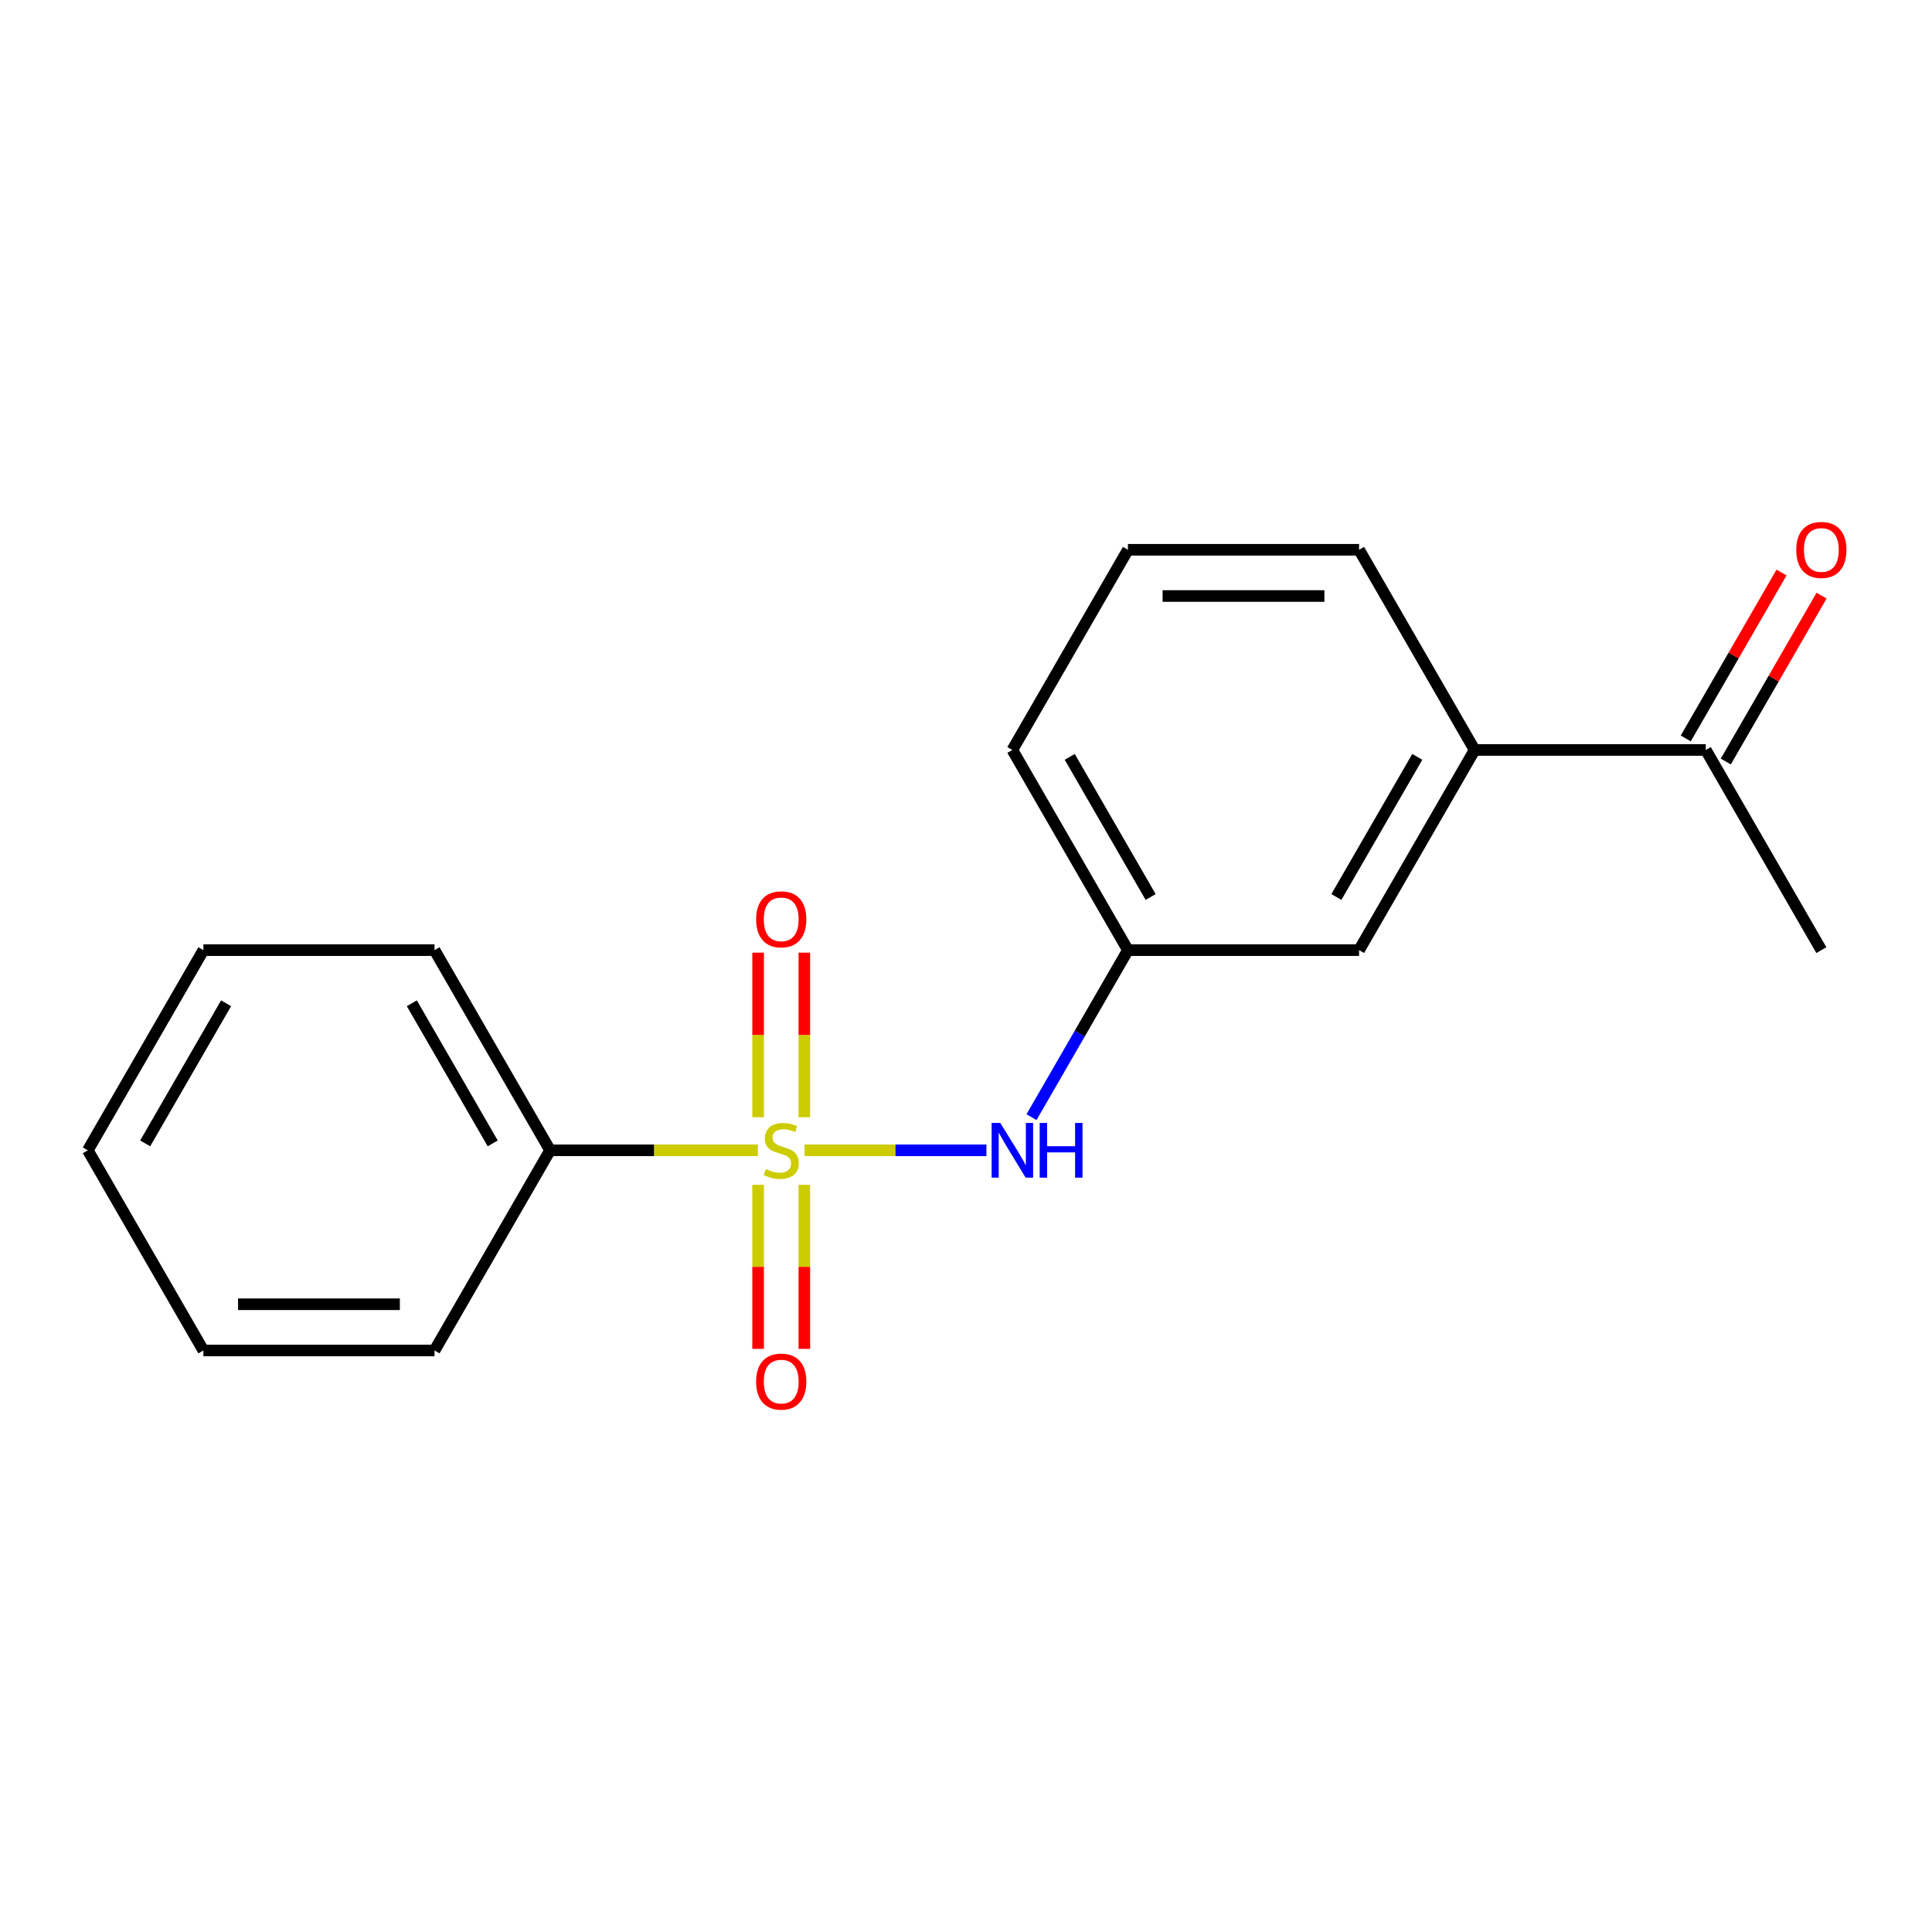 <?xml version='1.0' encoding='iso-8859-1'?>
<svg version='1.1' baseProfile='full'
              xmlns='http://www.w3.org/2000/svg'
                      xmlns:rdkit='http://www.rdkit.org/xml'
                      xmlns:xlink='http://www.w3.org/1999/xlink'
                  xml:space='preserve'
width='1000px' height='1000px' viewBox='0 0 1000 1000'>
<!-- END OF HEADER -->
<rect style='opacity:1.0;fill:#FFFFFF;stroke:none' width='1000' height='1000' x='0' y='0'> </rect>
<path class='bond-0' d='M 416.435,595.394 L 463.504,595.394' style='fill:none;fill-rule:evenodd;stroke:#CCCC00;stroke-width:6px;stroke-linecap:butt;stroke-linejoin:miter;stroke-opacity:1' />
<path class='bond-0' d='M 463.504,595.394 L 510.572,595.394' style='fill:none;fill-rule:evenodd;stroke:#0000FF;stroke-width:6px;stroke-linecap:butt;stroke-linejoin:miter;stroke-opacity:1' />
<path class='bond-1' d='M 416.328,578.283 L 416.328,535.682' style='fill:none;fill-rule:evenodd;stroke:#CCCC00;stroke-width:6px;stroke-linecap:butt;stroke-linejoin:miter;stroke-opacity:1' />
<path class='bond-1' d='M 416.328,535.682 L 416.328,493.081' style='fill:none;fill-rule:evenodd;stroke:#FF0000;stroke-width:6px;stroke-linecap:butt;stroke-linejoin:miter;stroke-opacity:1' />
<path class='bond-1' d='M 392.401,578.283 L 392.401,535.682' style='fill:none;fill-rule:evenodd;stroke:#CCCC00;stroke-width:6px;stroke-linecap:butt;stroke-linejoin:miter;stroke-opacity:1' />
<path class='bond-1' d='M 392.401,535.682 L 392.401,493.081' style='fill:none;fill-rule:evenodd;stroke:#FF0000;stroke-width:6px;stroke-linecap:butt;stroke-linejoin:miter;stroke-opacity:1' />
<path class='bond-2' d='M 392.401,613.265 L 392.401,655.716' style='fill:none;fill-rule:evenodd;stroke:#CCCC00;stroke-width:6px;stroke-linecap:butt;stroke-linejoin:miter;stroke-opacity:1' />
<path class='bond-2' d='M 392.401,655.716 L 392.401,698.167' style='fill:none;fill-rule:evenodd;stroke:#FF0000;stroke-width:6px;stroke-linecap:butt;stroke-linejoin:miter;stroke-opacity:1' />
<path class='bond-2' d='M 416.328,613.265 L 416.328,655.716' style='fill:none;fill-rule:evenodd;stroke:#CCCC00;stroke-width:6px;stroke-linecap:butt;stroke-linejoin:miter;stroke-opacity:1' />
<path class='bond-2' d='M 416.328,655.716 L 416.328,698.167' style='fill:none;fill-rule:evenodd;stroke:#FF0000;stroke-width:6px;stroke-linecap:butt;stroke-linejoin:miter;stroke-opacity:1' />
<path class='bond-3' d='M 392.294,595.394 L 338.511,595.394' style='fill:none;fill-rule:evenodd;stroke:#CCCC00;stroke-width:6px;stroke-linecap:butt;stroke-linejoin:miter;stroke-opacity:1' />
<path class='bond-3' d='M 338.511,595.394 L 284.728,595.394' style='fill:none;fill-rule:evenodd;stroke:#000000;stroke-width:6px;stroke-linecap:butt;stroke-linejoin:miter;stroke-opacity:1' />
<path class='bond-6' d='M 533.903,578.243 L 558.861,535.015' style='fill:none;fill-rule:evenodd;stroke:#0000FF;stroke-width:6px;stroke-linecap:butt;stroke-linejoin:miter;stroke-opacity:1' />
<path class='bond-6' d='M 558.861,535.015 L 583.819,491.786' style='fill:none;fill-rule:evenodd;stroke:#000000;stroke-width:6px;stroke-linecap:butt;stroke-linejoin:miter;stroke-opacity:1' />
<path class='bond-13' d='M 284.728,595.394 L 224.909,491.786' style='fill:none;fill-rule:evenodd;stroke:#000000;stroke-width:6px;stroke-linecap:butt;stroke-linejoin:miter;stroke-opacity:1' />
<path class='bond-13' d='M 255.033,591.817 L 213.161,519.291' style='fill:none;fill-rule:evenodd;stroke:#000000;stroke-width:6px;stroke-linecap:butt;stroke-linejoin:miter;stroke-opacity:1' />
<path class='bond-14' d='M 284.728,595.394 L 224.909,699.003' style='fill:none;fill-rule:evenodd;stroke:#000000;stroke-width:6px;stroke-linecap:butt;stroke-linejoin:miter;stroke-opacity:1' />
<path class='bond-4' d='M 763.274,388.178 L 703.456,491.786' style='fill:none;fill-rule:evenodd;stroke:#000000;stroke-width:6px;stroke-linecap:butt;stroke-linejoin:miter;stroke-opacity:1' />
<path class='bond-4' d='M 733.58,391.755 L 691.707,464.281' style='fill:none;fill-rule:evenodd;stroke:#000000;stroke-width:6px;stroke-linecap:butt;stroke-linejoin:miter;stroke-opacity:1' />
<path class='bond-5' d='M 763.274,388.178 L 882.911,388.178' style='fill:none;fill-rule:evenodd;stroke:#000000;stroke-width:6px;stroke-linecap:butt;stroke-linejoin:miter;stroke-opacity:1' />
<path class='bond-19' d='M 763.274,388.178 L 703.456,284.569' style='fill:none;fill-rule:evenodd;stroke:#000000;stroke-width:6px;stroke-linecap:butt;stroke-linejoin:miter;stroke-opacity:1' />
<path class='bond-8' d='M 893.272,394.159 L 918.057,351.231' style='fill:none;fill-rule:evenodd;stroke:#000000;stroke-width:6px;stroke-linecap:butt;stroke-linejoin:miter;stroke-opacity:1' />
<path class='bond-8' d='M 918.057,351.231 L 942.842,308.302' style='fill:none;fill-rule:evenodd;stroke:#FF0000;stroke-width:6px;stroke-linecap:butt;stroke-linejoin:miter;stroke-opacity:1' />
<path class='bond-8' d='M 872.55,382.196 L 897.335,339.267' style='fill:none;fill-rule:evenodd;stroke:#000000;stroke-width:6px;stroke-linecap:butt;stroke-linejoin:miter;stroke-opacity:1' />
<path class='bond-8' d='M 897.335,339.267 L 922.12,296.338' style='fill:none;fill-rule:evenodd;stroke:#FF0000;stroke-width:6px;stroke-linecap:butt;stroke-linejoin:miter;stroke-opacity:1' />
<path class='bond-12' d='M 882.911,388.178 L 942.729,491.786' style='fill:none;fill-rule:evenodd;stroke:#000000;stroke-width:6px;stroke-linecap:butt;stroke-linejoin:miter;stroke-opacity:1' />
<path class='bond-7' d='M 583.819,491.786 L 703.456,491.786' style='fill:none;fill-rule:evenodd;stroke:#000000;stroke-width:6px;stroke-linecap:butt;stroke-linejoin:miter;stroke-opacity:1' />
<path class='bond-11' d='M 583.819,491.786 L 524.001,388.178' style='fill:none;fill-rule:evenodd;stroke:#000000;stroke-width:6px;stroke-linecap:butt;stroke-linejoin:miter;stroke-opacity:1' />
<path class='bond-11' d='M 595.568,464.281 L 553.695,391.755' style='fill:none;fill-rule:evenodd;stroke:#000000;stroke-width:6px;stroke-linecap:butt;stroke-linejoin:miter;stroke-opacity:1' />
<path class='bond-9' d='M 703.456,284.569 L 583.819,284.569' style='fill:none;fill-rule:evenodd;stroke:#000000;stroke-width:6px;stroke-linecap:butt;stroke-linejoin:miter;stroke-opacity:1' />
<path class='bond-9' d='M 685.51,308.497 L 601.765,308.497' style='fill:none;fill-rule:evenodd;stroke:#000000;stroke-width:6px;stroke-linecap:butt;stroke-linejoin:miter;stroke-opacity:1' />
<path class='bond-10' d='M 583.819,284.569 L 524.001,388.178' style='fill:none;fill-rule:evenodd;stroke:#000000;stroke-width:6px;stroke-linecap:butt;stroke-linejoin:miter;stroke-opacity:1' />
<path class='bond-15' d='M 224.909,491.786 L 105.273,491.786' style='fill:none;fill-rule:evenodd;stroke:#000000;stroke-width:6px;stroke-linecap:butt;stroke-linejoin:miter;stroke-opacity:1' />
<path class='bond-16' d='M 224.909,699.003 L 105.273,699.003' style='fill:none;fill-rule:evenodd;stroke:#000000;stroke-width:6px;stroke-linecap:butt;stroke-linejoin:miter;stroke-opacity:1' />
<path class='bond-16' d='M 206.964,675.075 L 123.218,675.075' style='fill:none;fill-rule:evenodd;stroke:#000000;stroke-width:6px;stroke-linecap:butt;stroke-linejoin:miter;stroke-opacity:1' />
<path class='bond-18' d='M 105.273,491.786 L 45.455,595.394' style='fill:none;fill-rule:evenodd;stroke:#000000;stroke-width:6px;stroke-linecap:butt;stroke-linejoin:miter;stroke-opacity:1' />
<path class='bond-18' d='M 117.022,519.291 L 75.149,591.817' style='fill:none;fill-rule:evenodd;stroke:#000000;stroke-width:6px;stroke-linecap:butt;stroke-linejoin:miter;stroke-opacity:1' />
<path class='bond-17' d='M 105.273,699.003 L 45.455,595.394' style='fill:none;fill-rule:evenodd;stroke:#000000;stroke-width:6px;stroke-linecap:butt;stroke-linejoin:miter;stroke-opacity:1' />
<path  class='atom-0' d='M 396.364 605.114
Q 396.684 605.234, 398.004 605.794
Q 399.324 606.354, 400.764 606.714
Q 402.244 607.034, 403.684 607.034
Q 406.364 607.034, 407.924 605.754
Q 409.484 604.434, 409.484 602.154
Q 409.484 600.594, 408.684 599.634
Q 407.924 598.674, 406.724 598.154
Q 405.524 597.634, 403.524 597.034
Q 401.004 596.274, 399.484 595.554
Q 398.004 594.834, 396.924 593.314
Q 395.884 591.794, 395.884 589.234
Q 395.884 585.674, 398.284 583.474
Q 400.724 581.274, 405.524 581.274
Q 408.804 581.274, 412.524 582.834
L 411.604 585.914
Q 408.204 584.514, 405.644 584.514
Q 402.884 584.514, 401.364 585.674
Q 399.844 586.794, 399.884 588.754
Q 399.884 590.274, 400.644 591.194
Q 401.444 592.114, 402.564 592.634
Q 403.724 593.154, 405.644 593.754
Q 408.204 594.554, 409.724 595.354
Q 411.244 596.154, 412.324 597.794
Q 413.444 599.394, 413.444 602.154
Q 413.444 606.074, 410.804 608.194
Q 408.204 610.274, 403.844 610.274
Q 401.324 610.274, 399.404 609.714
Q 397.524 609.194, 395.284 608.274
L 396.364 605.114
' fill='#CCCC00'/>
<path  class='atom-1' d='M 517.741 581.234
L 527.021 596.234
Q 527.941 597.714, 529.421 600.394
Q 530.901 603.074, 530.981 603.234
L 530.981 581.234
L 534.741 581.234
L 534.741 609.554
L 530.861 609.554
L 520.901 593.154
Q 519.741 591.234, 518.501 589.034
Q 517.301 586.834, 516.941 586.154
L 516.941 609.554
L 513.261 609.554
L 513.261 581.234
L 517.741 581.234
' fill='#0000FF'/>
<path  class='atom-1' d='M 538.141 581.234
L 541.981 581.234
L 541.981 593.274
L 556.461 593.274
L 556.461 581.234
L 560.301 581.234
L 560.301 609.554
L 556.461 609.554
L 556.461 596.474
L 541.981 596.474
L 541.981 609.554
L 538.141 609.554
L 538.141 581.234
' fill='#0000FF'/>
<path  class='atom-2' d='M 391.364 475.838
Q 391.364 469.038, 394.724 465.238
Q 398.084 461.438, 404.364 461.438
Q 410.644 461.438, 414.004 465.238
Q 417.364 469.038, 417.364 475.838
Q 417.364 482.718, 413.964 486.638
Q 410.564 490.518, 404.364 490.518
Q 398.124 490.518, 394.724 486.638
Q 391.364 482.758, 391.364 475.838
M 404.364 487.318
Q 408.684 487.318, 411.004 484.438
Q 413.364 481.518, 413.364 475.838
Q 413.364 470.278, 411.004 467.478
Q 408.684 464.638, 404.364 464.638
Q 400.044 464.638, 397.684 467.438
Q 395.364 470.238, 395.364 475.838
Q 395.364 481.558, 397.684 484.438
Q 400.044 487.318, 404.364 487.318
' fill='#FF0000'/>
<path  class='atom-3' d='M 391.364 715.111
Q 391.364 708.311, 394.724 704.511
Q 398.084 700.711, 404.364 700.711
Q 410.644 700.711, 414.004 704.511
Q 417.364 708.311, 417.364 715.111
Q 417.364 721.991, 413.964 725.911
Q 410.564 729.791, 404.364 729.791
Q 398.124 729.791, 394.724 725.911
Q 391.364 722.031, 391.364 715.111
M 404.364 726.591
Q 408.684 726.591, 411.004 723.711
Q 413.364 720.791, 413.364 715.111
Q 413.364 709.551, 411.004 706.751
Q 408.684 703.911, 404.364 703.911
Q 400.044 703.911, 397.684 706.711
Q 395.364 709.511, 395.364 715.111
Q 395.364 720.831, 397.684 723.711
Q 400.044 726.591, 404.364 726.591
' fill='#FF0000'/>
<path  class='atom-9' d='M 929.729 284.649
Q 929.729 277.849, 933.089 274.049
Q 936.449 270.249, 942.729 270.249
Q 949.009 270.249, 952.369 274.049
Q 955.729 277.849, 955.729 284.649
Q 955.729 291.529, 952.329 295.449
Q 948.929 299.329, 942.729 299.329
Q 936.489 299.329, 933.089 295.449
Q 929.729 291.569, 929.729 284.649
M 942.729 296.129
Q 947.049 296.129, 949.369 293.249
Q 951.729 290.329, 951.729 284.649
Q 951.729 279.089, 949.369 276.289
Q 947.049 273.449, 942.729 273.449
Q 938.409 273.449, 936.049 276.249
Q 933.729 279.049, 933.729 284.649
Q 933.729 290.369, 936.049 293.249
Q 938.409 296.129, 942.729 296.129
' fill='#FF0000'/>
</svg>
